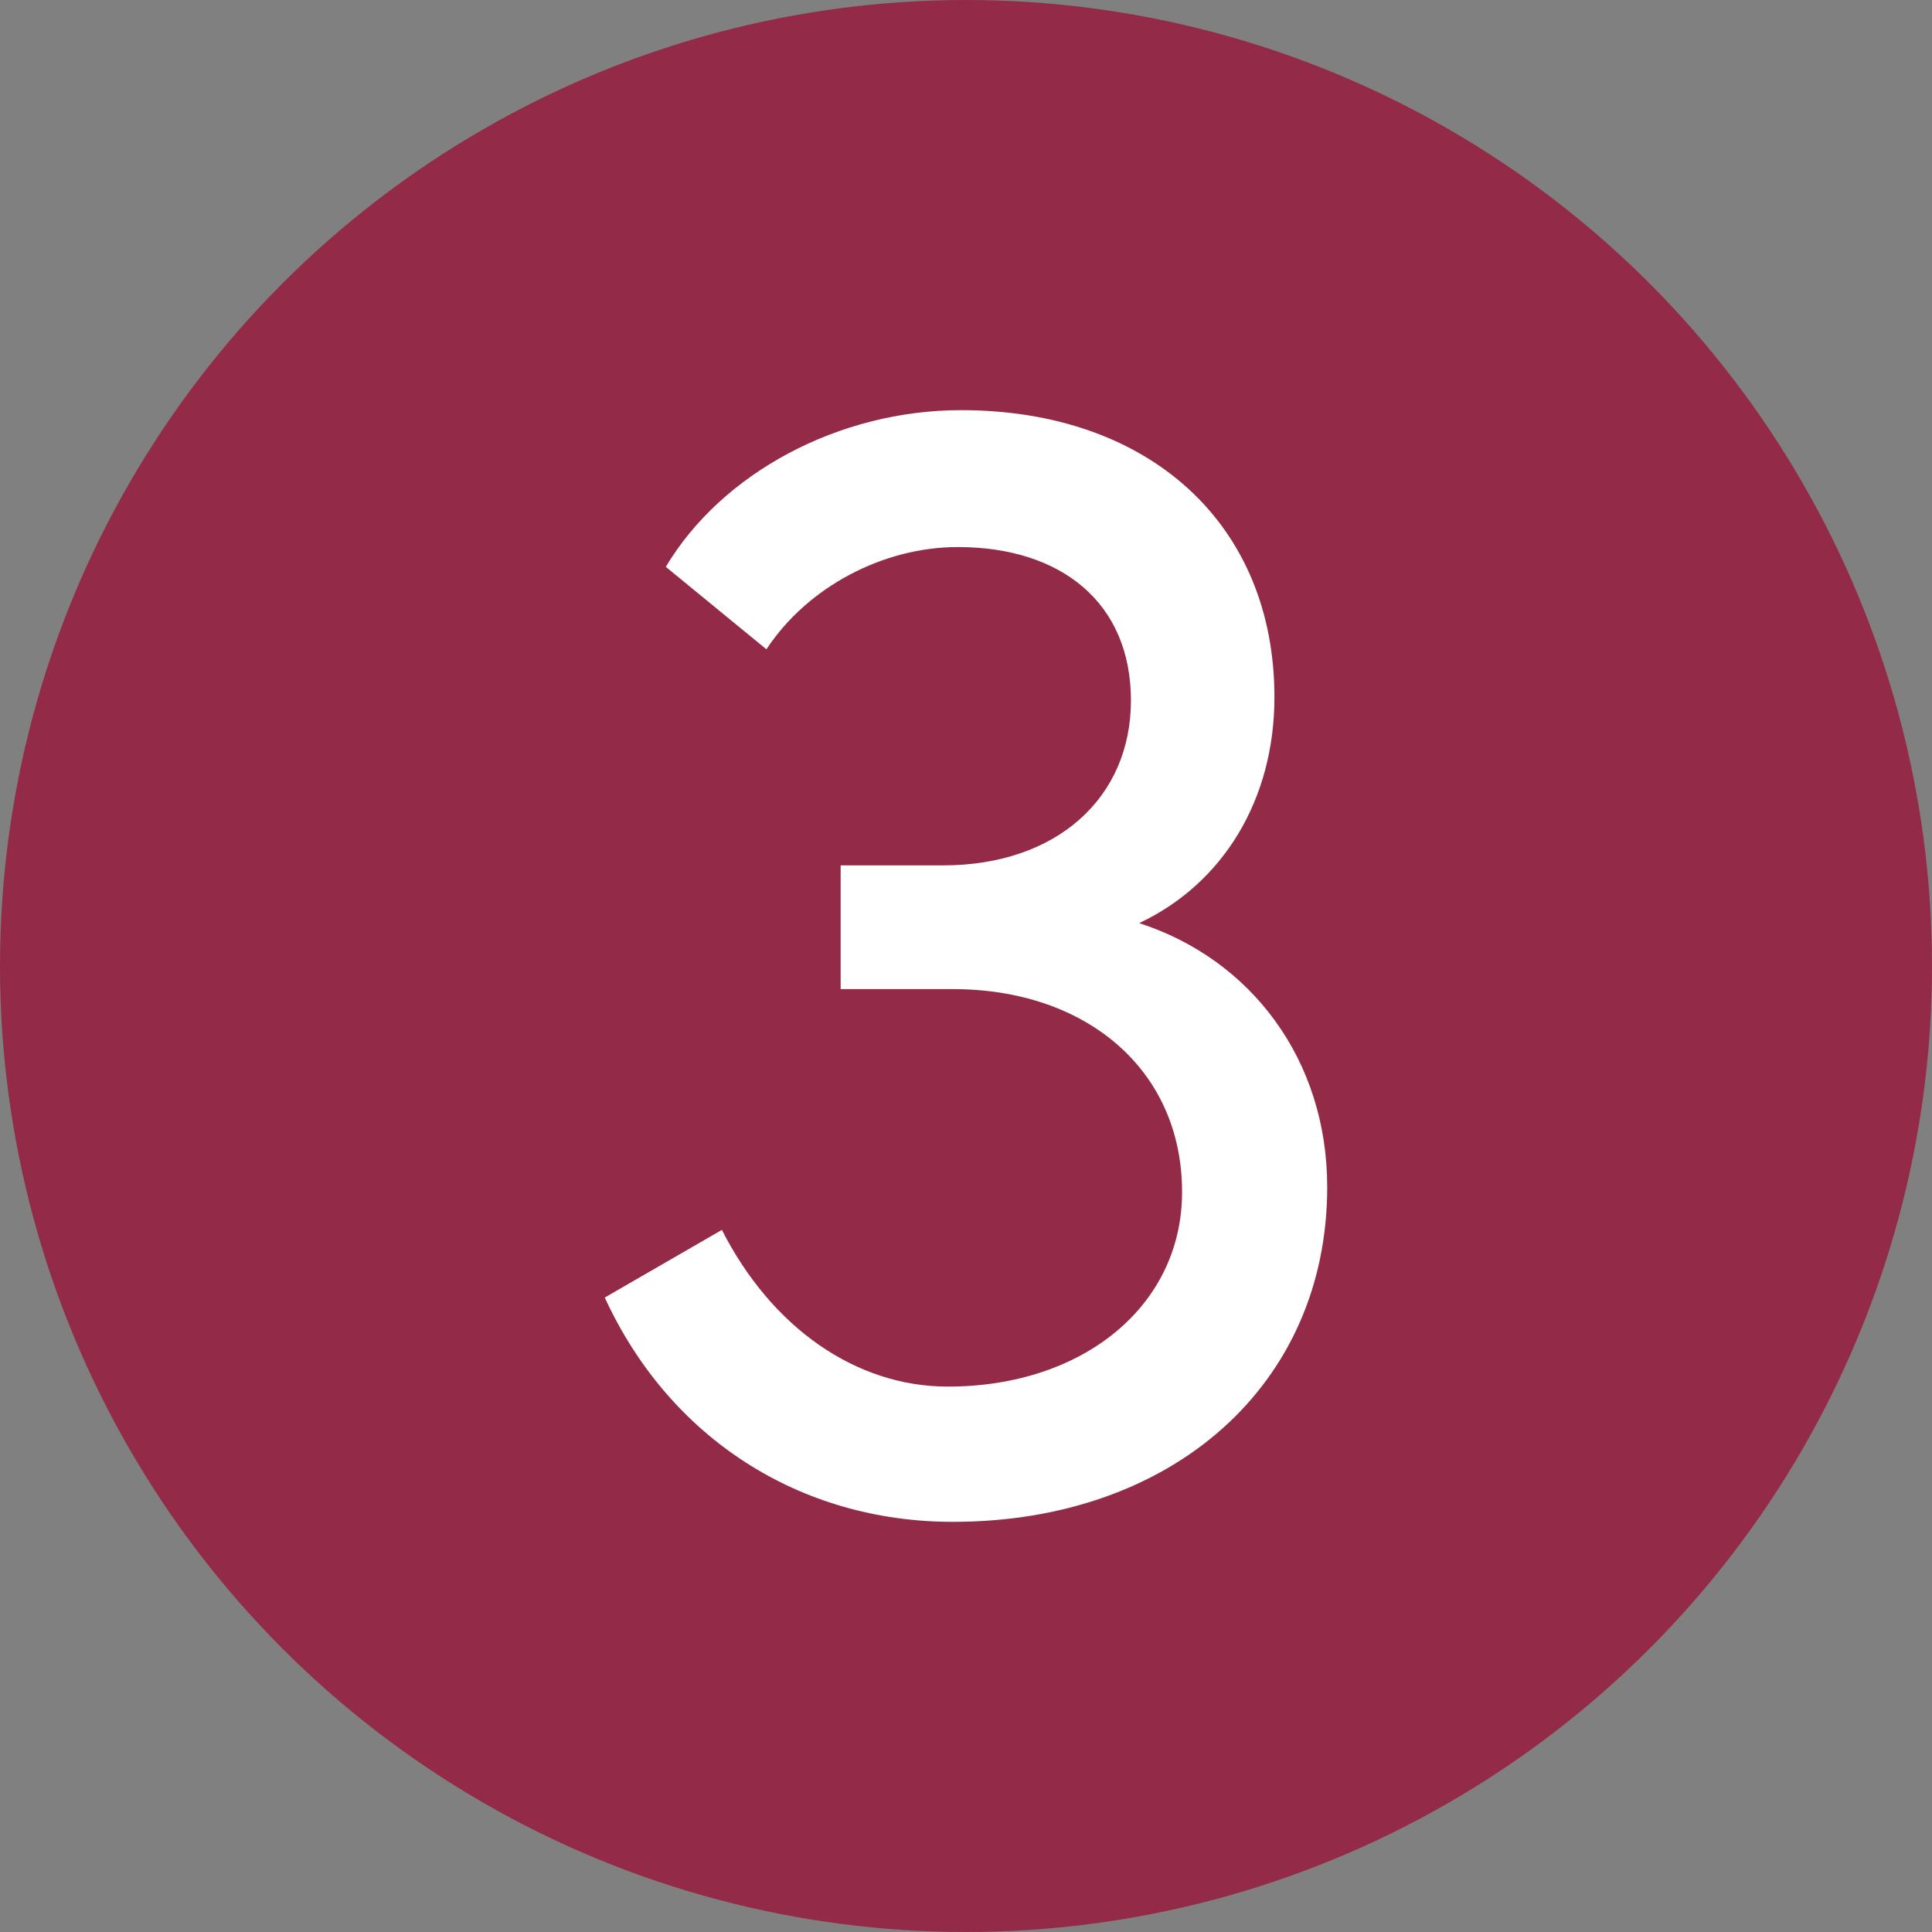 <?xml version="1.0" encoding="UTF-8"?>
<svg id="Ebene_1" data-name="Ebene 1" xmlns="http://www.w3.org/2000/svg" viewBox="0 0 70.28 70.28">
  <rect x="0" y="0" width="70.28" height="70.28" fill="#808080" stroke="none"/>
  <defs>
    <style>
      .cls-1 {
        fill: #932b48;
        stroke: #932b48;
        stroke-miterlimit: 10;
        stroke-width: 1.9px;
      }

      .cls-2 {
        fill: #fff;
        stroke-width: 0px;
      }
    </style>
  </defs>
  <circle class="cls-1" cx="35.14" cy="35.14" r="34.19"/>
  <path class="cls-2" d="M48.28,43.18c0,7.2-5.64,12.18-13.62,12.18-5.58,0-10.32-3.06-12.66-8.16l4.26-2.46c1.8,3.54,4.86,5.7,8.22,5.7,4.92,0,8.52-2.94,8.52-7.08,0-4.44-3.48-7.38-8.34-7.38h-4.08v-4.5h3.72c4.14,0,6.84-2.46,6.84-6s-2.52-5.58-6.3-5.58c-2.7,0-5.46,1.44-6.96,3.72l-3.66-3c2.04-3.42,6.3-5.7,10.74-5.7,6.84,0,11.4,4.14,11.4,10.44,0,3.72-1.86,6.78-4.92,8.22,4.08,1.32,6.84,4.98,6.84,9.6Z"/>
</svg>